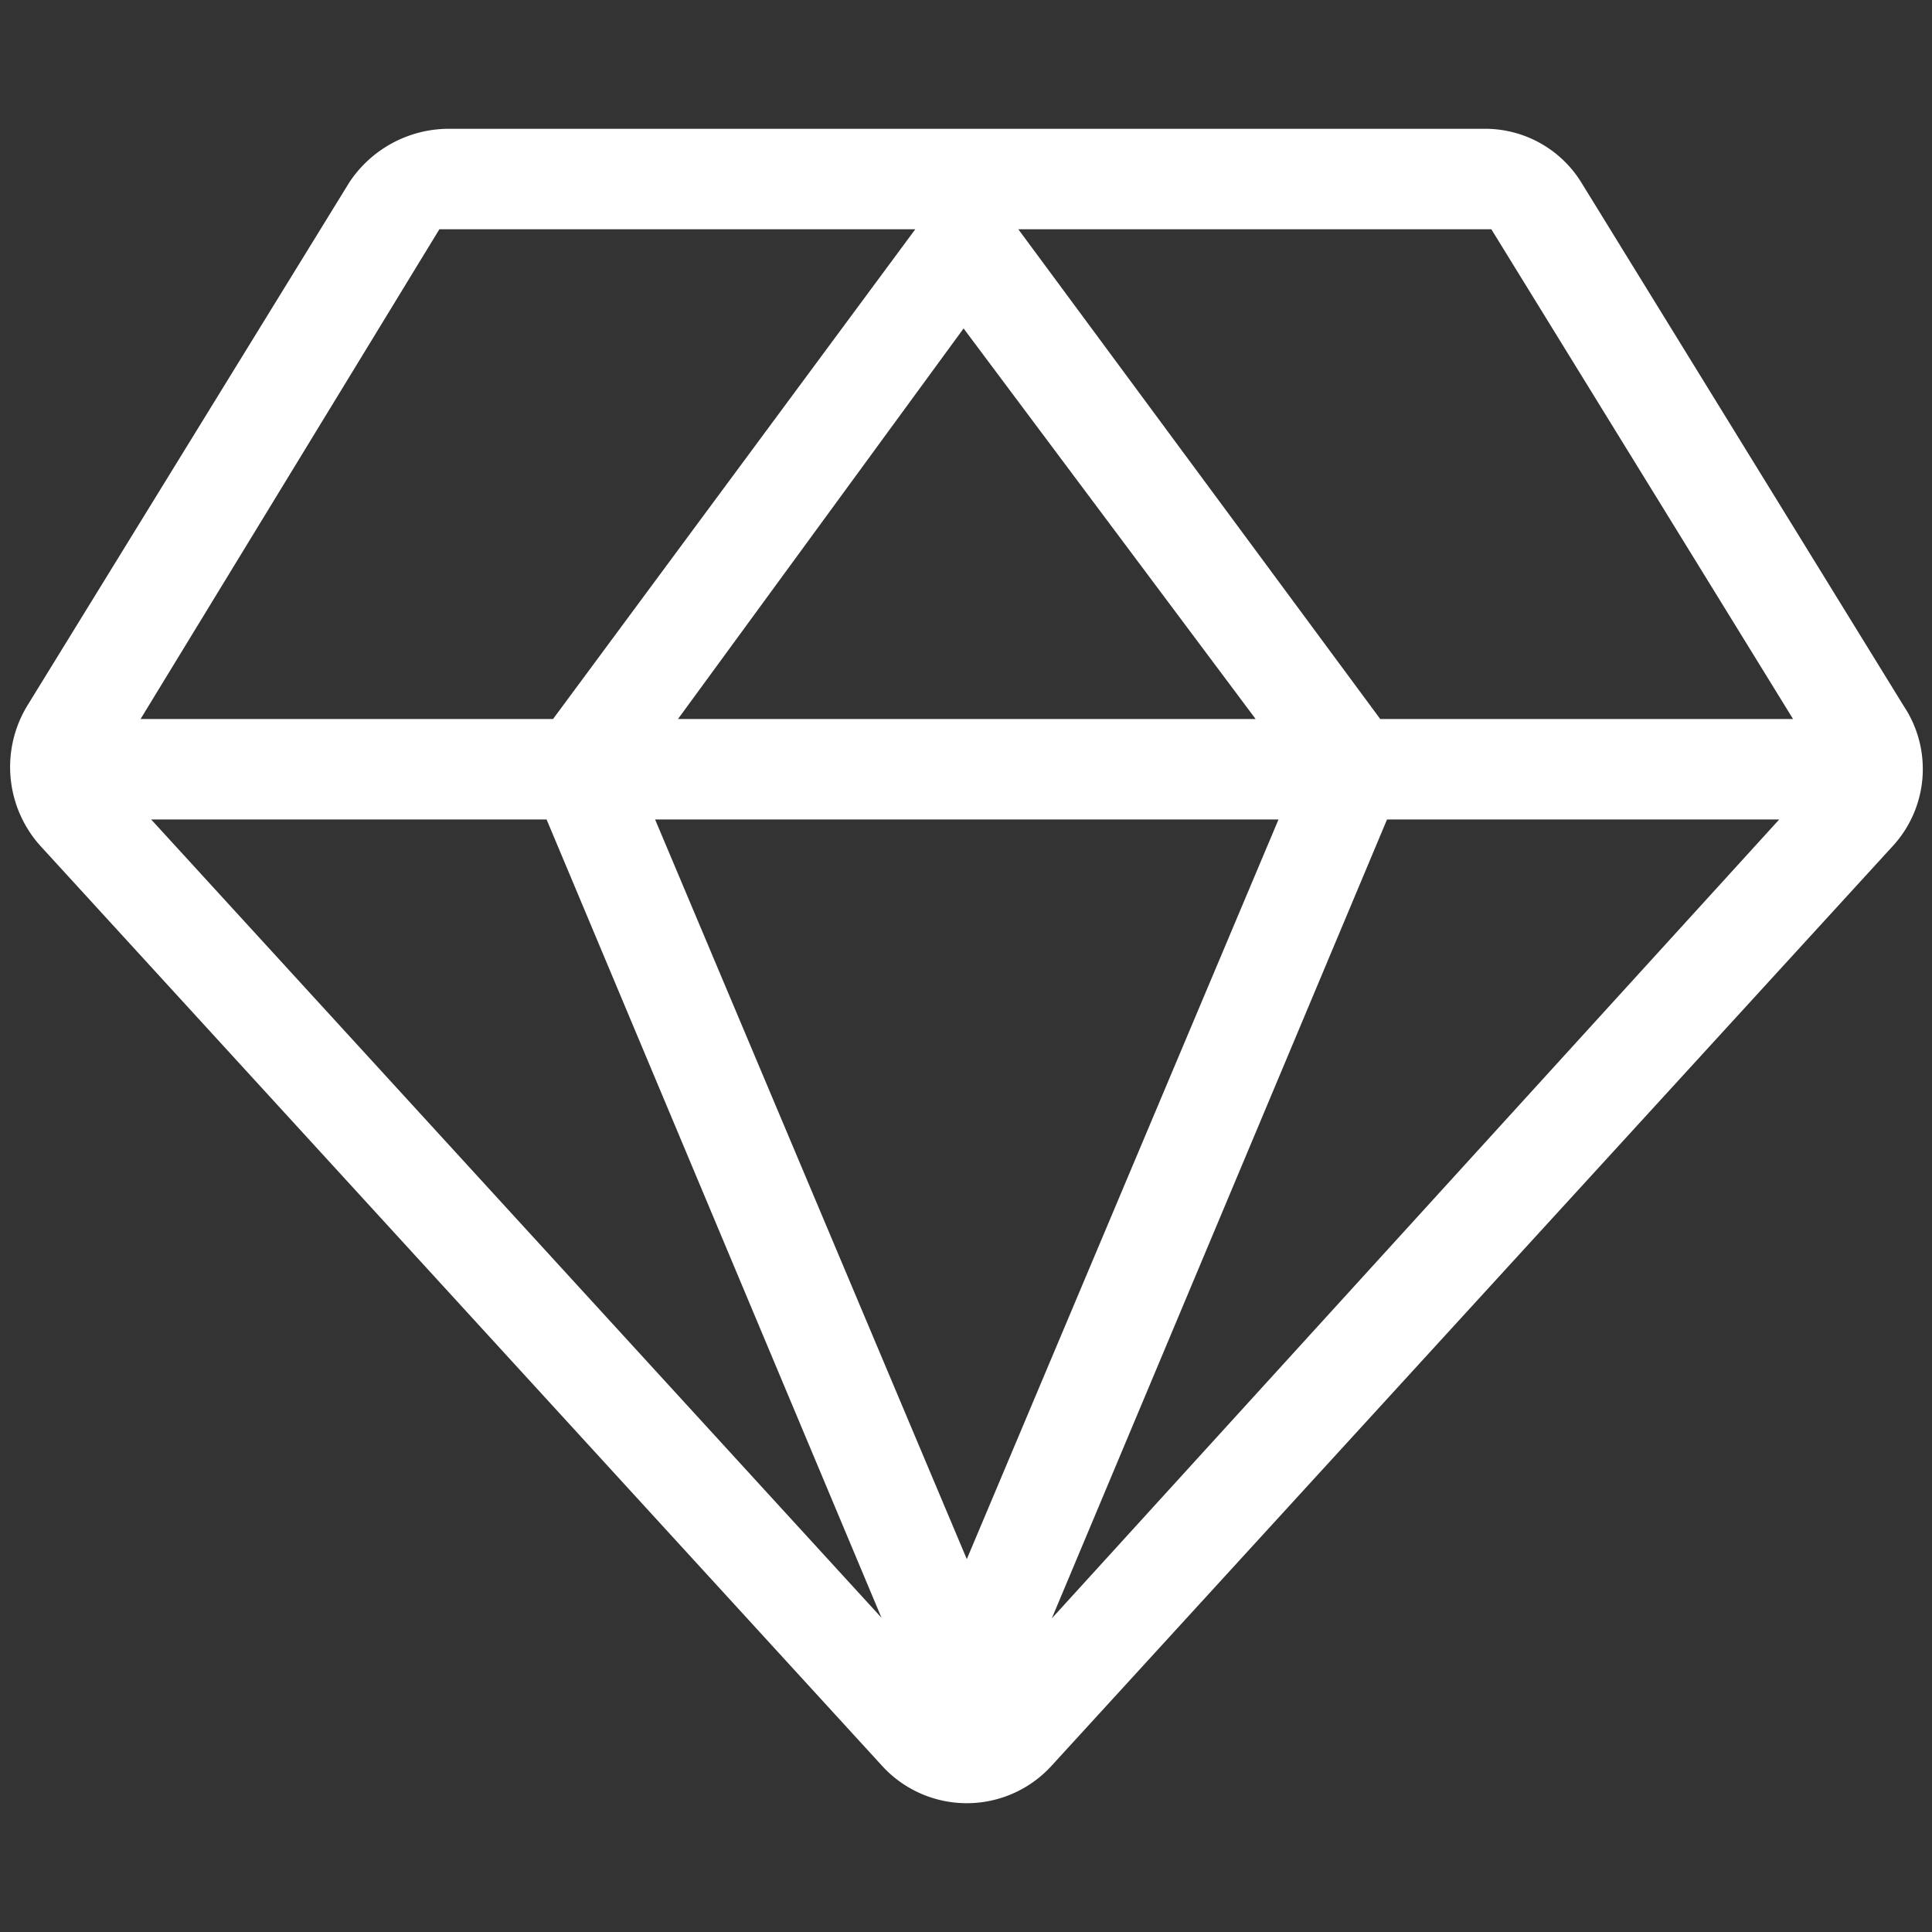 <svg xmlns="http://www.w3.org/2000/svg" width="60" height="60" viewBox="0 0 60 60">
  <rect x="0" y="0" width="60" height="60" fill="#333333" stroke="none"/>
  <defs>
    <style>
      .cls-1 {
        fill: #fff;
        fill-rule: evenodd;
      }
    </style>
  </defs>
  <path id="形状_29" data-name="形状 29" class="cls-1" d="M1550.11,1101.93l-10.02-16.27a3.512,3.512,0,0,0-3.05-1.66h-32.16a3.711,3.711,0,0,0-3.05,1.67l-10,16.25a3.664,3.664,0,0,0,.4,4.34l26.14,28.57a3.562,3.562,0,0,0,5.27.01l26.14-28.58A3.531,3.531,0,0,0,1550.11,1101.93Zm-45.48-14.81h14.78l-11.25,15.21h-12.81Zm16.28,3.08,9.07,12.13h-17.94Zm-25.23,15.25h12.28l10.4,24.79Zm25.33,22.97-9.68-22.97h19.36Zm2.64,1.84,10.41-24.81h12.18Zm10.2-27.93-11.24-15.21h14.69l9.37,15.21h-12.82Z" transform="translate(-1490.985 -1080)"/>
</svg>
